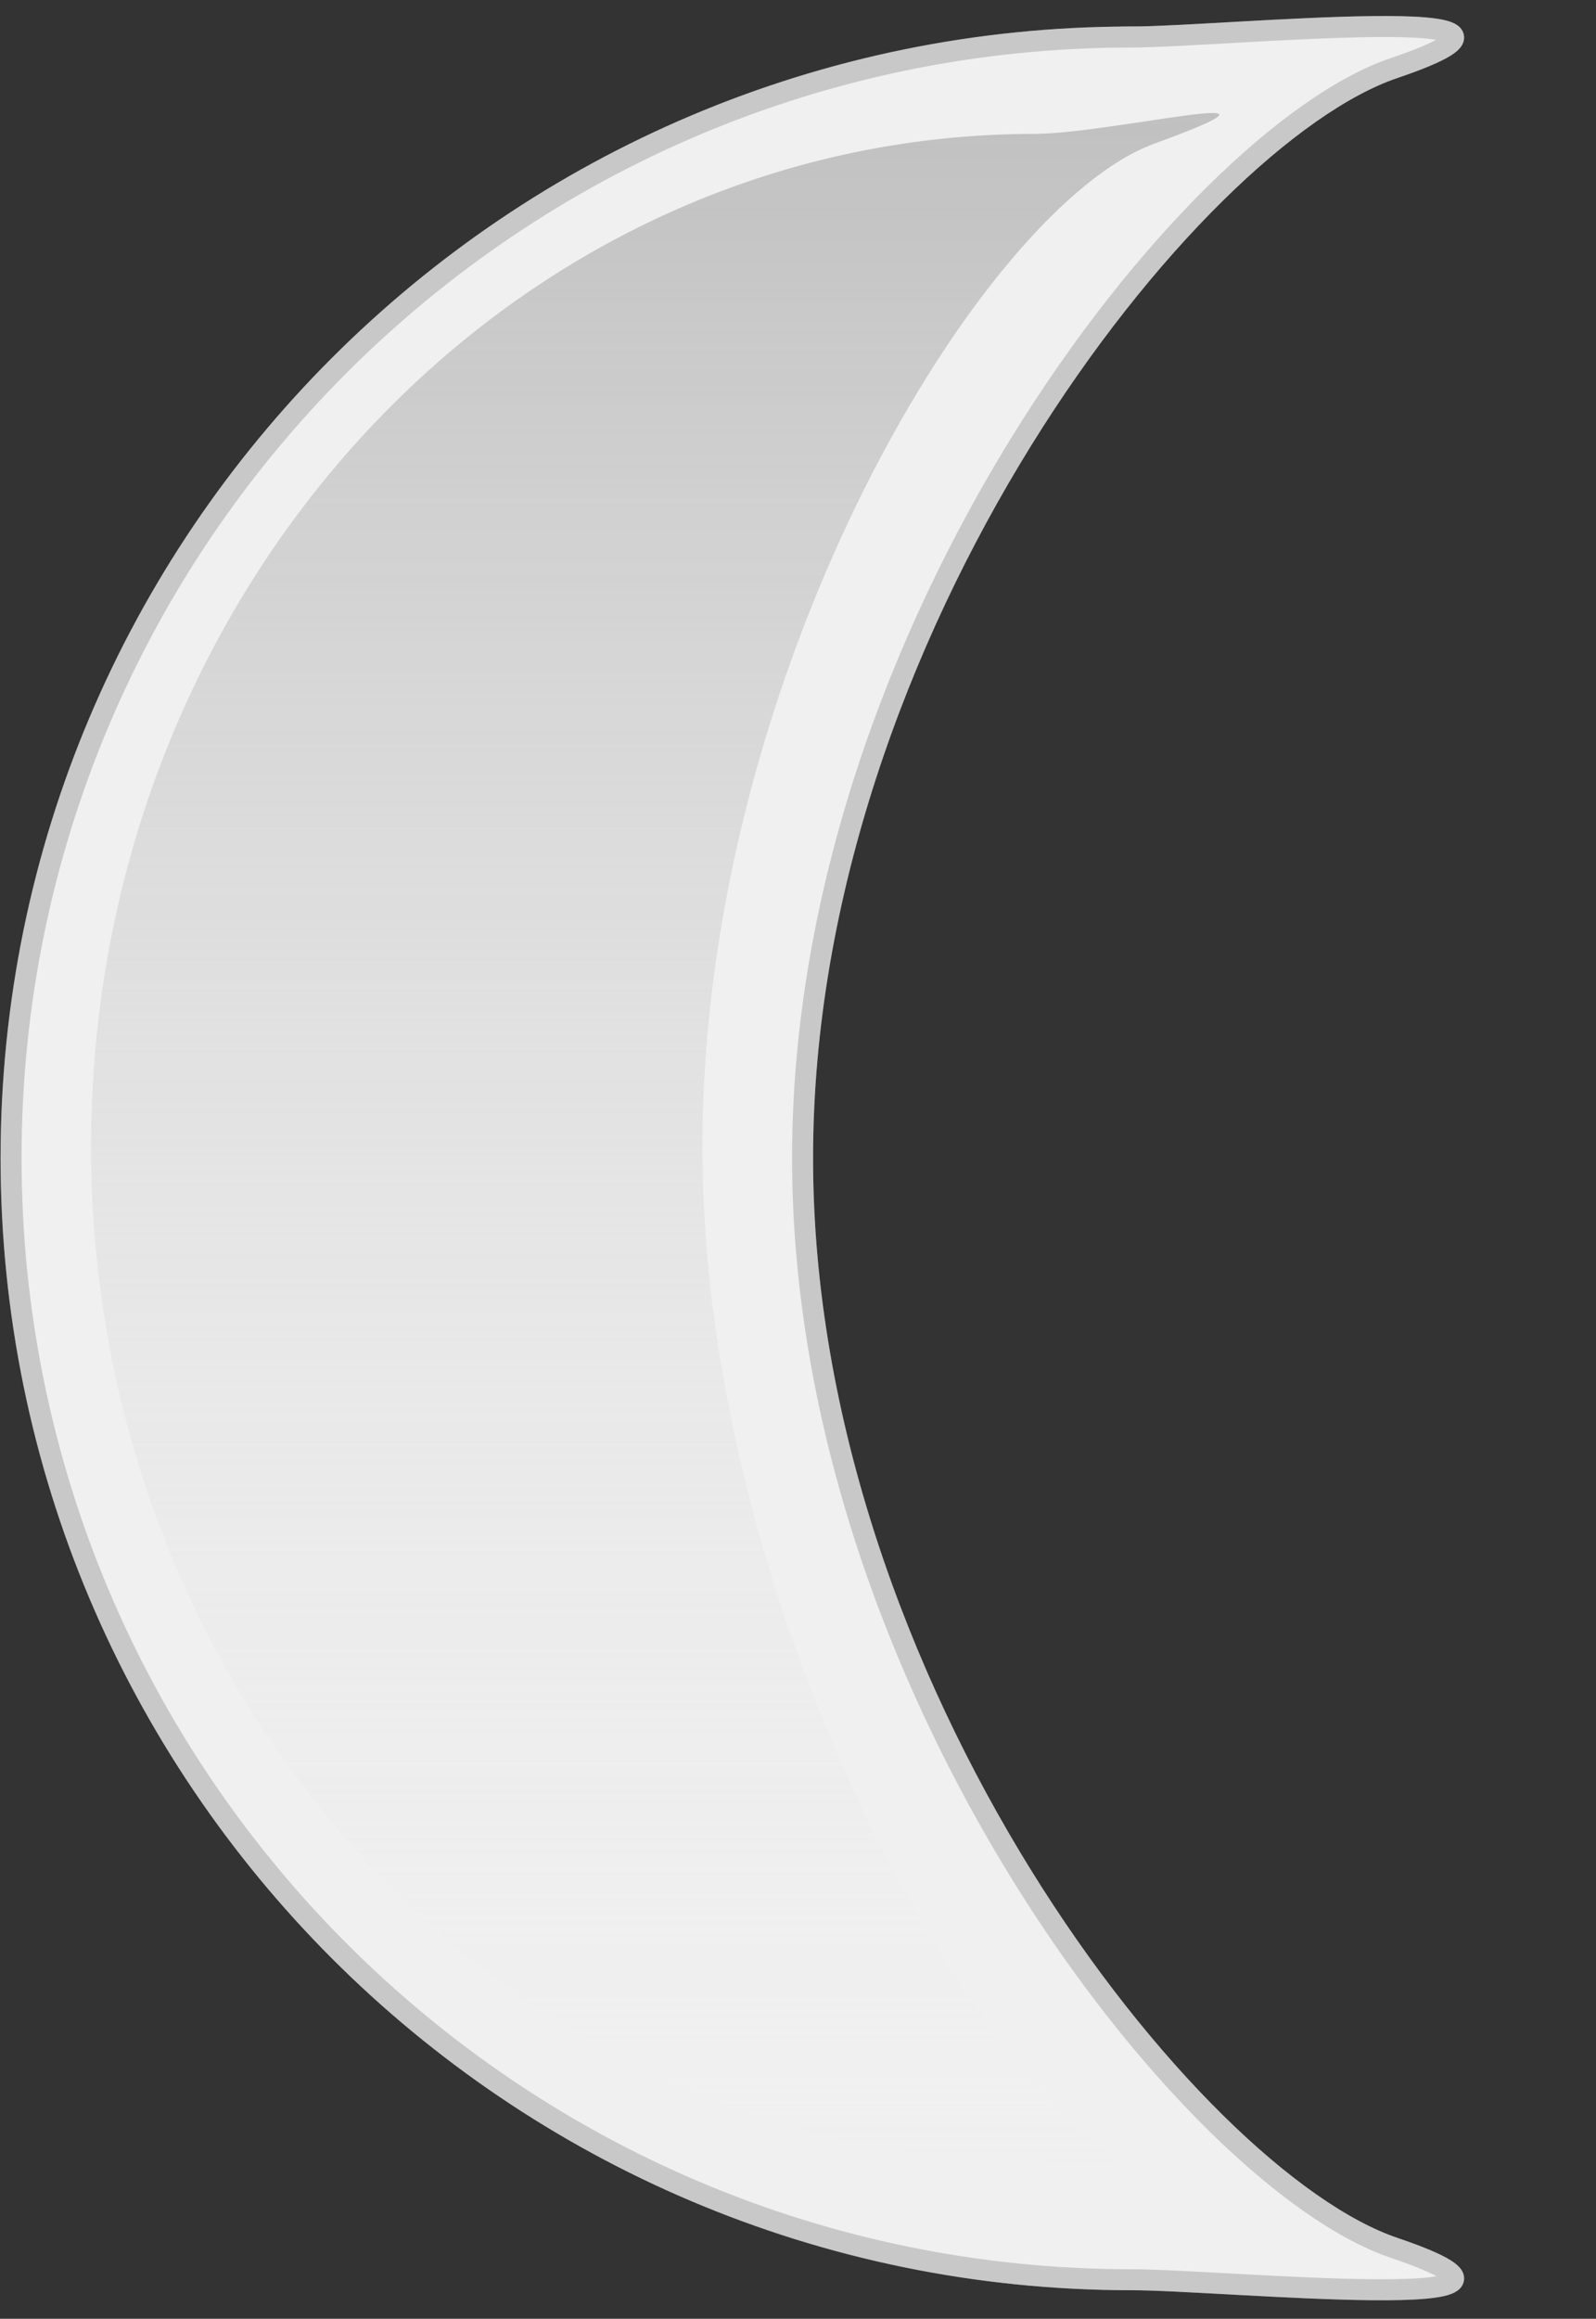 <?xml version="1.0" encoding="UTF-8"?><svg xmlns="http://www.w3.org/2000/svg" xmlns:xlink="http://www.w3.org/1999/xlink" height="86.7" preserveAspectRatio="xMidYMid meet" version="1.0" viewBox="5.6 13.4 59.7 86.7" width="59.7" zoomAndPan="magnify"><rect x="5.6" y="13.4" width="59.7" height="86.7" fill="#333333" stroke="none"/><defs><linearGradient gradientUnits="userSpaceOnUse" id="a" x2="0" xlink:actuate="onLoad" xlink:show="other" xlink:type="simple" xmlns:xlink="http://www.w3.org/1999/xlink" y1="613.38" y2="693.26"><stop offset="0" stop-color="#b4b4b4"/><stop offset="1" stop-color="#f0f0f0" stop-opacity="0"/></linearGradient></defs><g fill-rule="evenodd"><g id="change1_1"><path d="m47.577 12.478c-23.144 0-41.913 18.769-41.913 41.913s18.769 41.943 41.913 41.943c3.376 0 17.441 1.396 9.811-1.196s-22.117-20.99-22.117-40.748 14.487-38.156 22.117-40.748-6.435-1.165-9.811-1.165z" fill="#b4b4b4" stroke="#646464" stroke-width=".785" transform="translate(.35 2.306)"/></g><g id="change2_1"><path d="m47.577 12.478c-23.144 0-41.913 18.769-41.913 41.913s18.769 41.943 41.913 41.943c3.376 0 17.441 1.396 9.811-1.196s-22.117-20.99-22.117-40.748 14.487-38.156 22.117-40.748-6.435-1.165-9.811-1.165z" fill="#f0f0f0" stroke="#c8c8c8" stroke-width=".785" transform="translate(.35 2.306)"/></g><path d="m454.43 614.18c-19.87 0-35.984 17.284-35.984 38.598s16.114 38.626 35.984 38.626c2.898 0 11.465 3.391 4.914 1.004s-17.585-21.435-17.585-39.631 10.683-35.84 17.234-38.227-1.665-0.371-4.563-0.371z" fill="url(#a)" opacity=".8" transform="translate(-401.49 -584.104) scale(.981)"/></g></svg>
